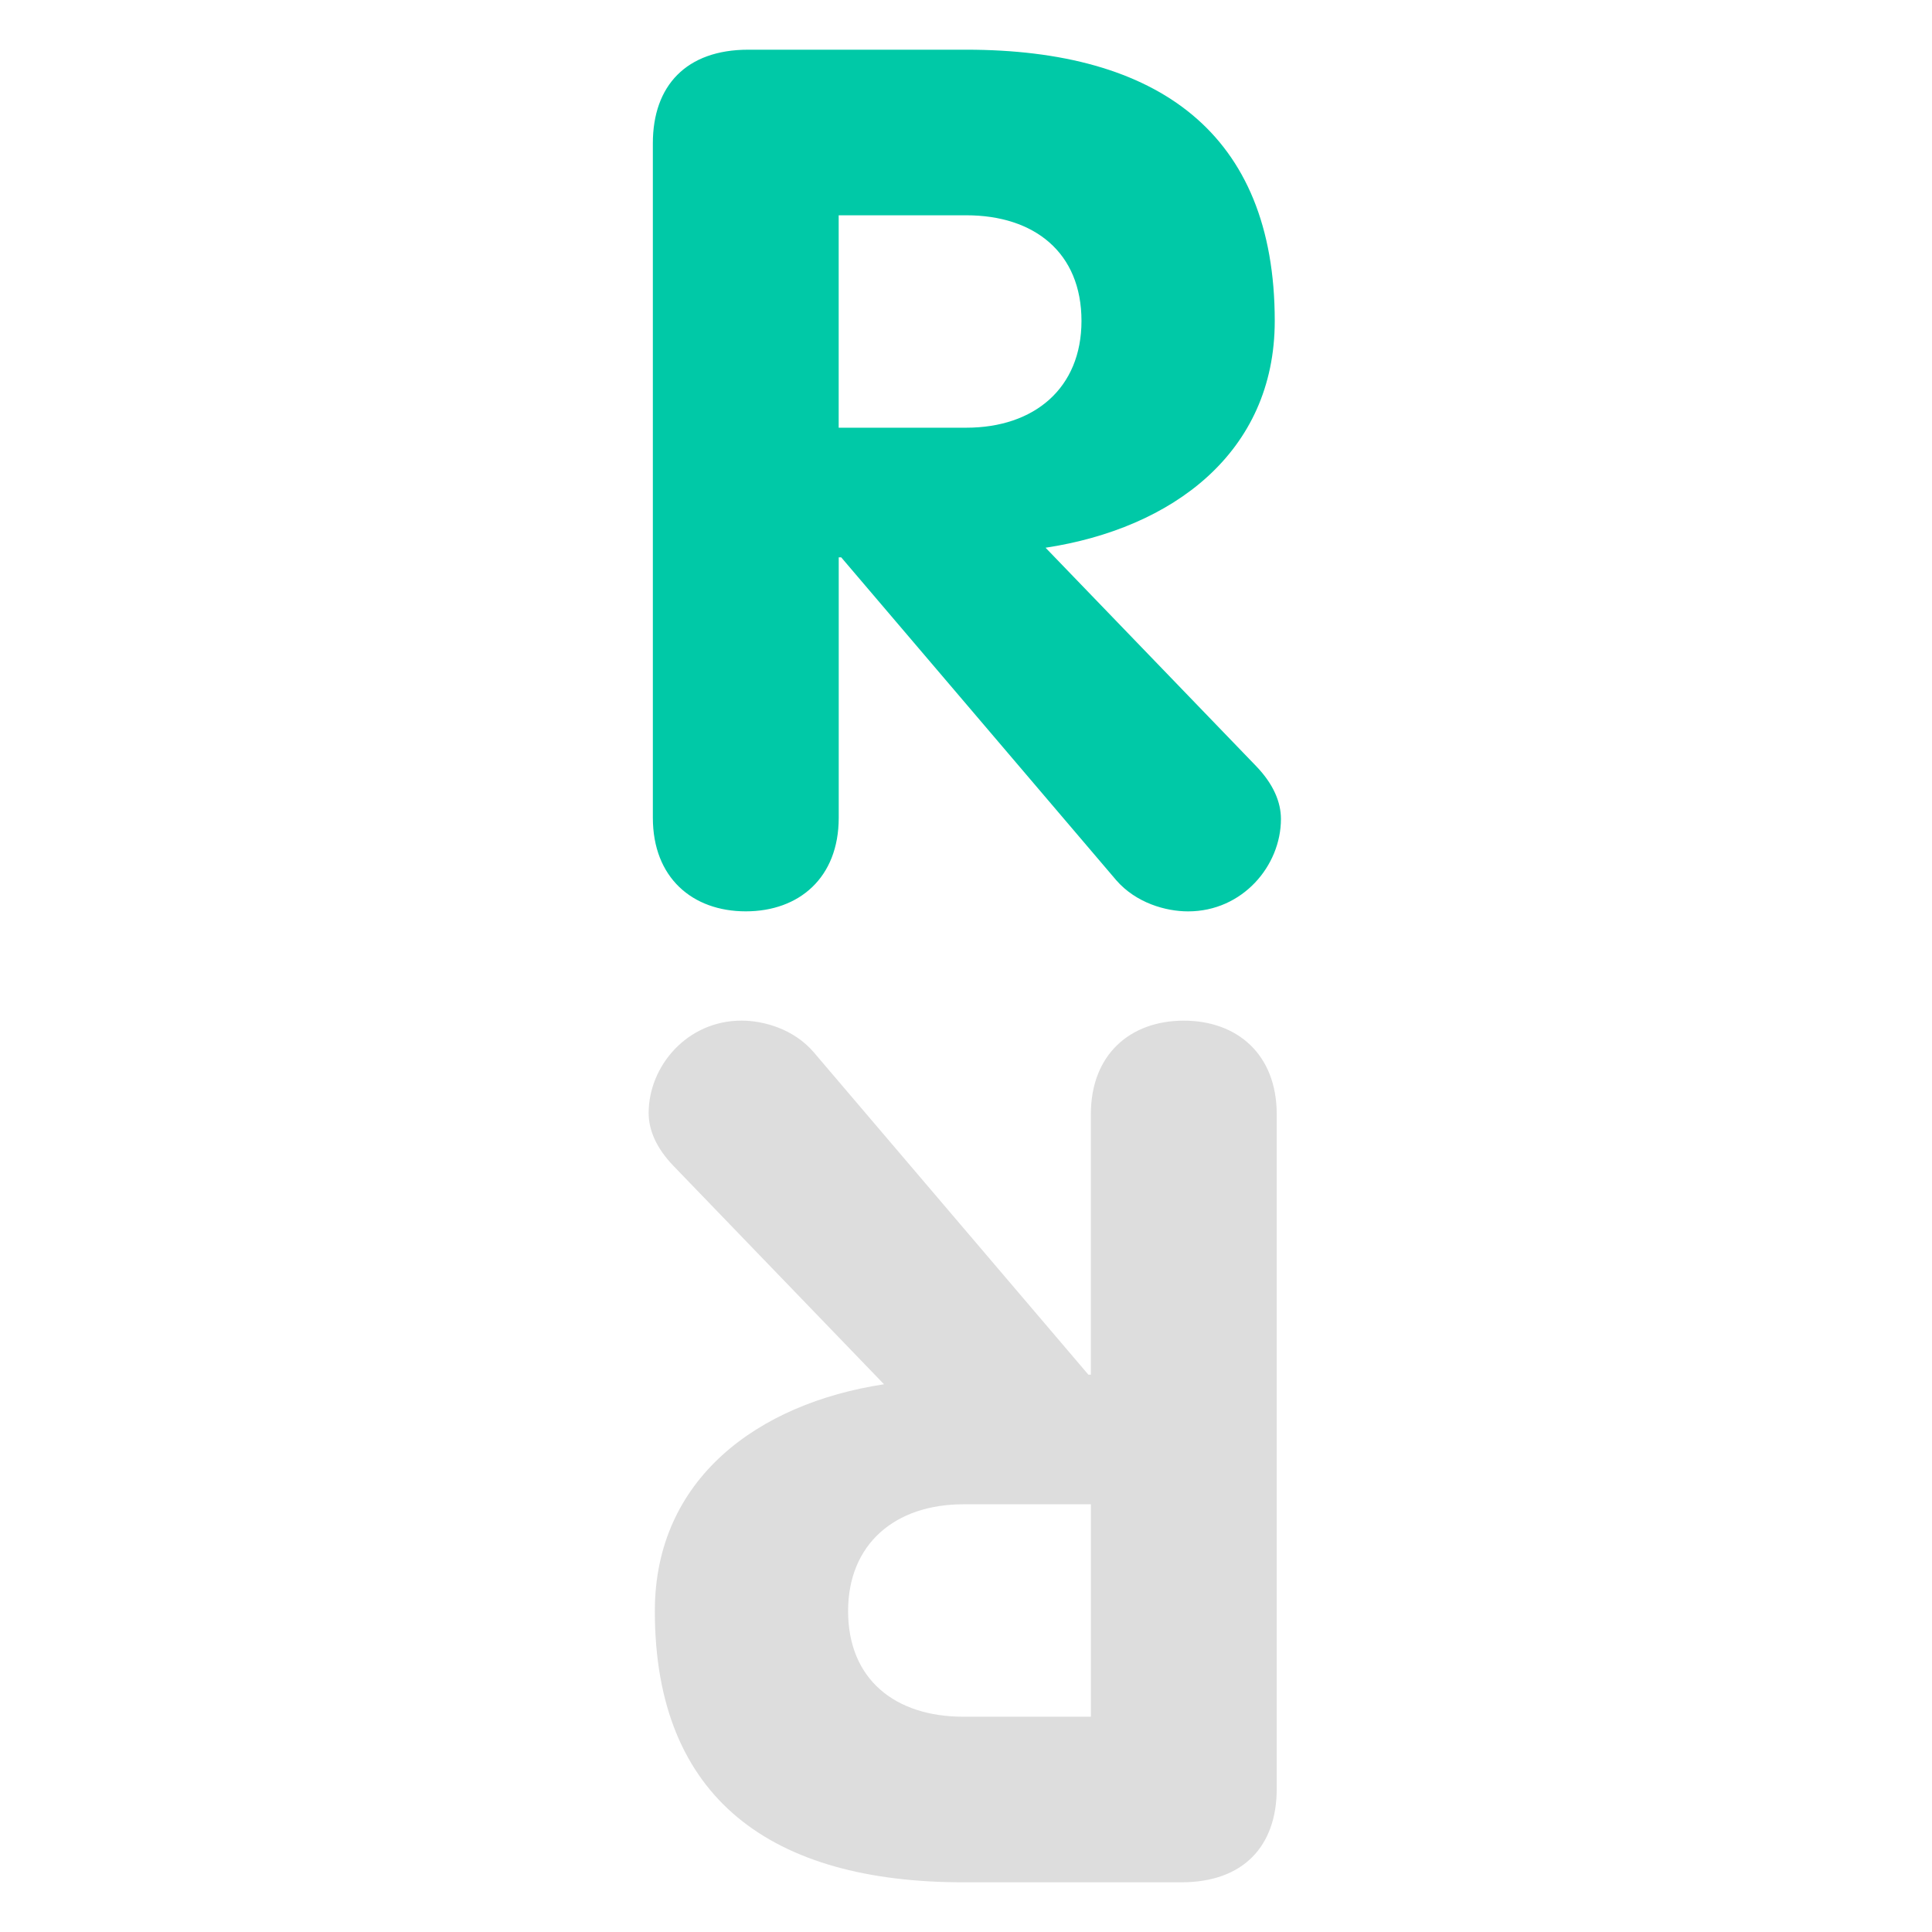 <svg xmlns="http://www.w3.org/2000/svg" viewBox="0 0 550 550"><path fill="#00C9A7" d="M185.853 40.792c0-16.396 9.521-26.644 27.162-26.644h62.069c54.313 0 87.81 23.58 87.81 77.209 0 37.586-29.267 59.105-65.242 64.571l59.965 62.191c4.925 5.123 7.04 10.247 7.04 15.029 0 13.323-10.93 26.303-26.433 26.303-6.359 0-14.821-2.391-20.463-8.881l-78.289-91.909h-.705v74.135c0 17.091-11.283 26.645-26.457 26.645-15.173 0-26.457-9.554-26.457-26.645zm52.901 80.967h36.318c19.393 0 32.803-11.272 32.803-30.401 0-19.47-13.422-30.07-32.803-30.07h-36.318z"/><path fill="#DDD" d="M363.458 509.207c0 16.396-9.521 26.645-27.161 26.645h-62.069c-54.312 0-87.809-23.58-87.809-77.21 0-37.586 29.266-59.104 65.242-64.57l-59.964-62.191c-4.925-5.123-7.041-10.247-7.041-15.029 0-13.321 10.93-26.302 26.433-26.302 6.359 0 14.821 2.391 20.462 8.881l78.289 91.908h.705v-74.134c0-17.09 11.283-26.645 26.456-26.645s26.457 9.555 26.457 26.645zm-52.901-80.966h-36.318c-19.393 0-32.803 11.272-32.803 30.4 0 19.471 13.421 30.071 32.803 30.071h36.318z"/></svg>